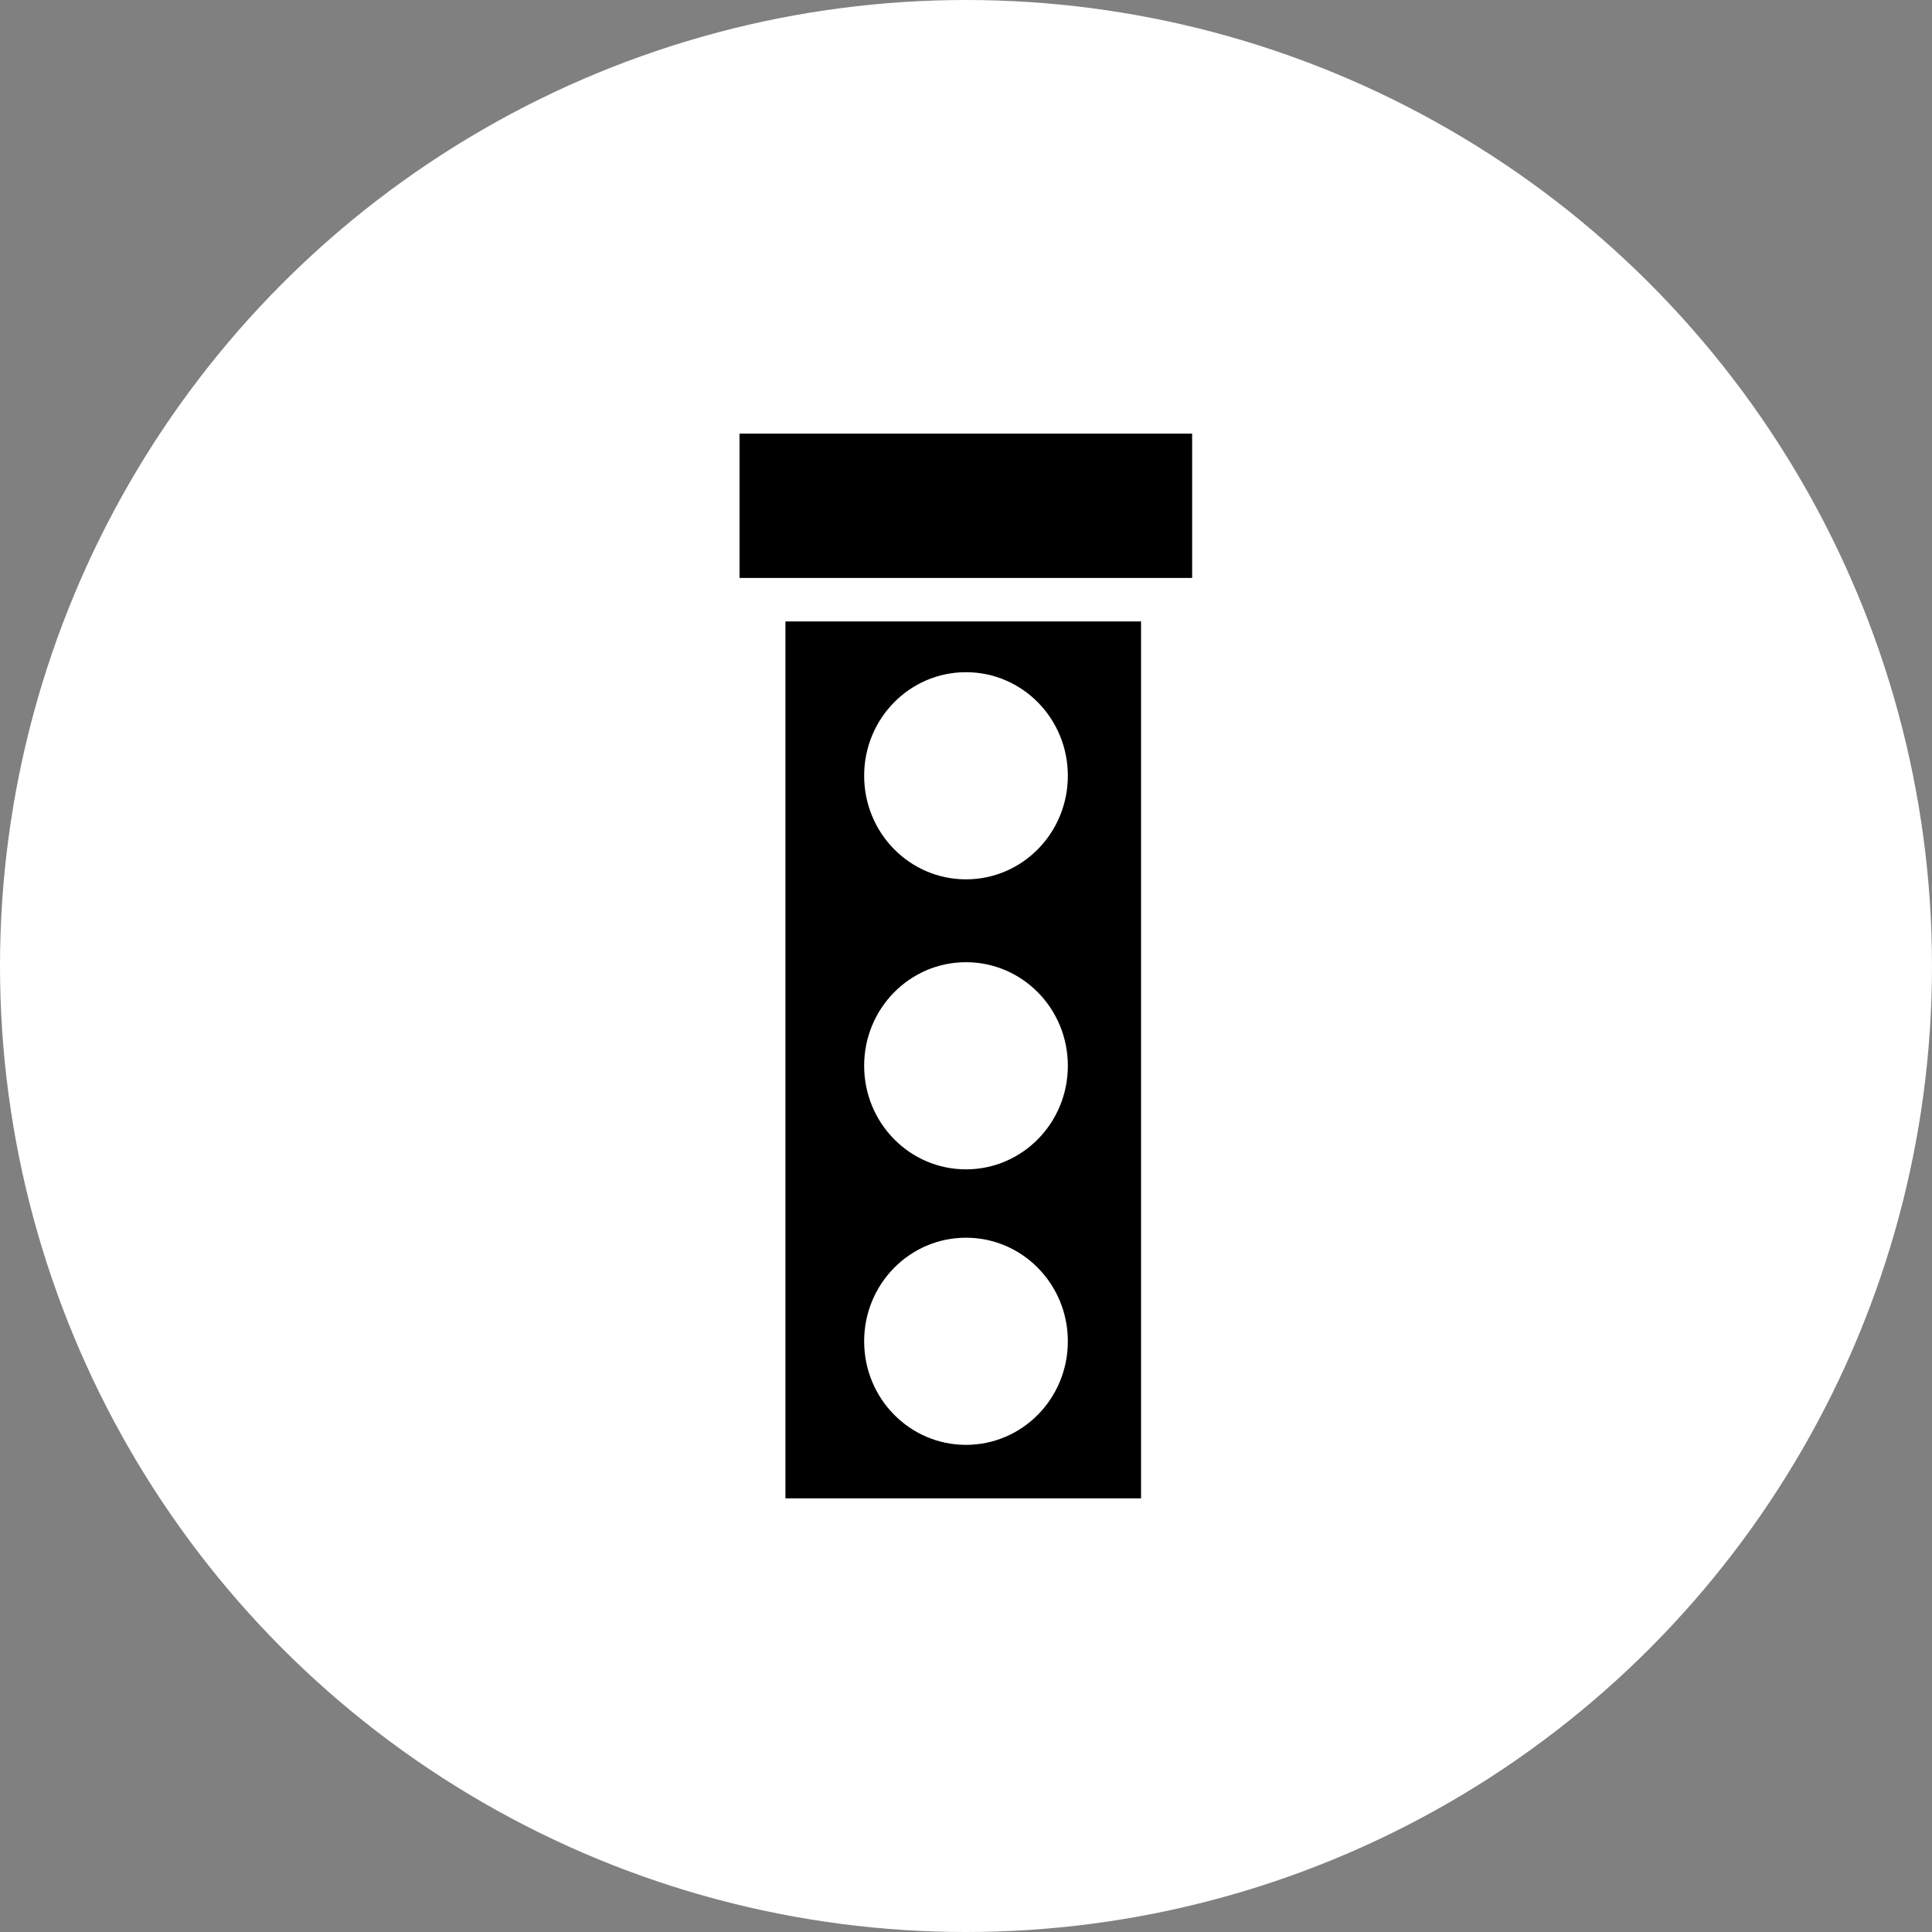<?xml version="1.0" encoding="utf-8"?>
<!-- Generator: Adobe Illustrator 19.0.0, SVG Export Plug-In . SVG Version: 6.00 Build 0)  -->
<svg version="1.1" id="Ebene_1" xmlns="http://www.w3.org/2000/svg" xmlns:xlink="http://www.w3.org/1999/xlink" x="0px" y="0px"
	 viewBox="0 0 559.6 559.6" style="enable-background:new 0 0 559.6 559.6;" xml:space="preserve">
<rect x="0" y="0" width="559.6" height="559.6" fill="#808080" stroke="none"/>
<style type="text/css">
	.st0{fill:#FFFFFF;}
</style>
<g id="XMLID_16_">
	<circle id="XMLID_17_" class="st0" cx="279.8" cy="279.8" r="279.8"/>
</g>
<g id="XMLID_14_">
	<path id="XMLID_59_" d="M227.5,180v254h103V180H227.5z M279.8,418.5c-16.3,0-29.5-13.4-29.5-30s13.2-30,29.5-30s29.5,13.4,29.5,30
		S296.1,418.5,279.8,418.5z M279.8,338.7c-16.3,0-29.5-13.4-29.5-30s13.2-30,29.5-30s29.5,13.4,29.5,30S296.1,338.7,279.8,338.7z
		 M279.8,254.7c-16.3,0-29.5-13.4-29.5-30s13.2-30,29.5-30s29.5,13.4,29.5,30S296.1,254.7,279.8,254.7z"/>
	<rect id="XMLID_15_" x="214.2" y="125.6" width="131.1" height="41.8"/>
</g>
</svg>
